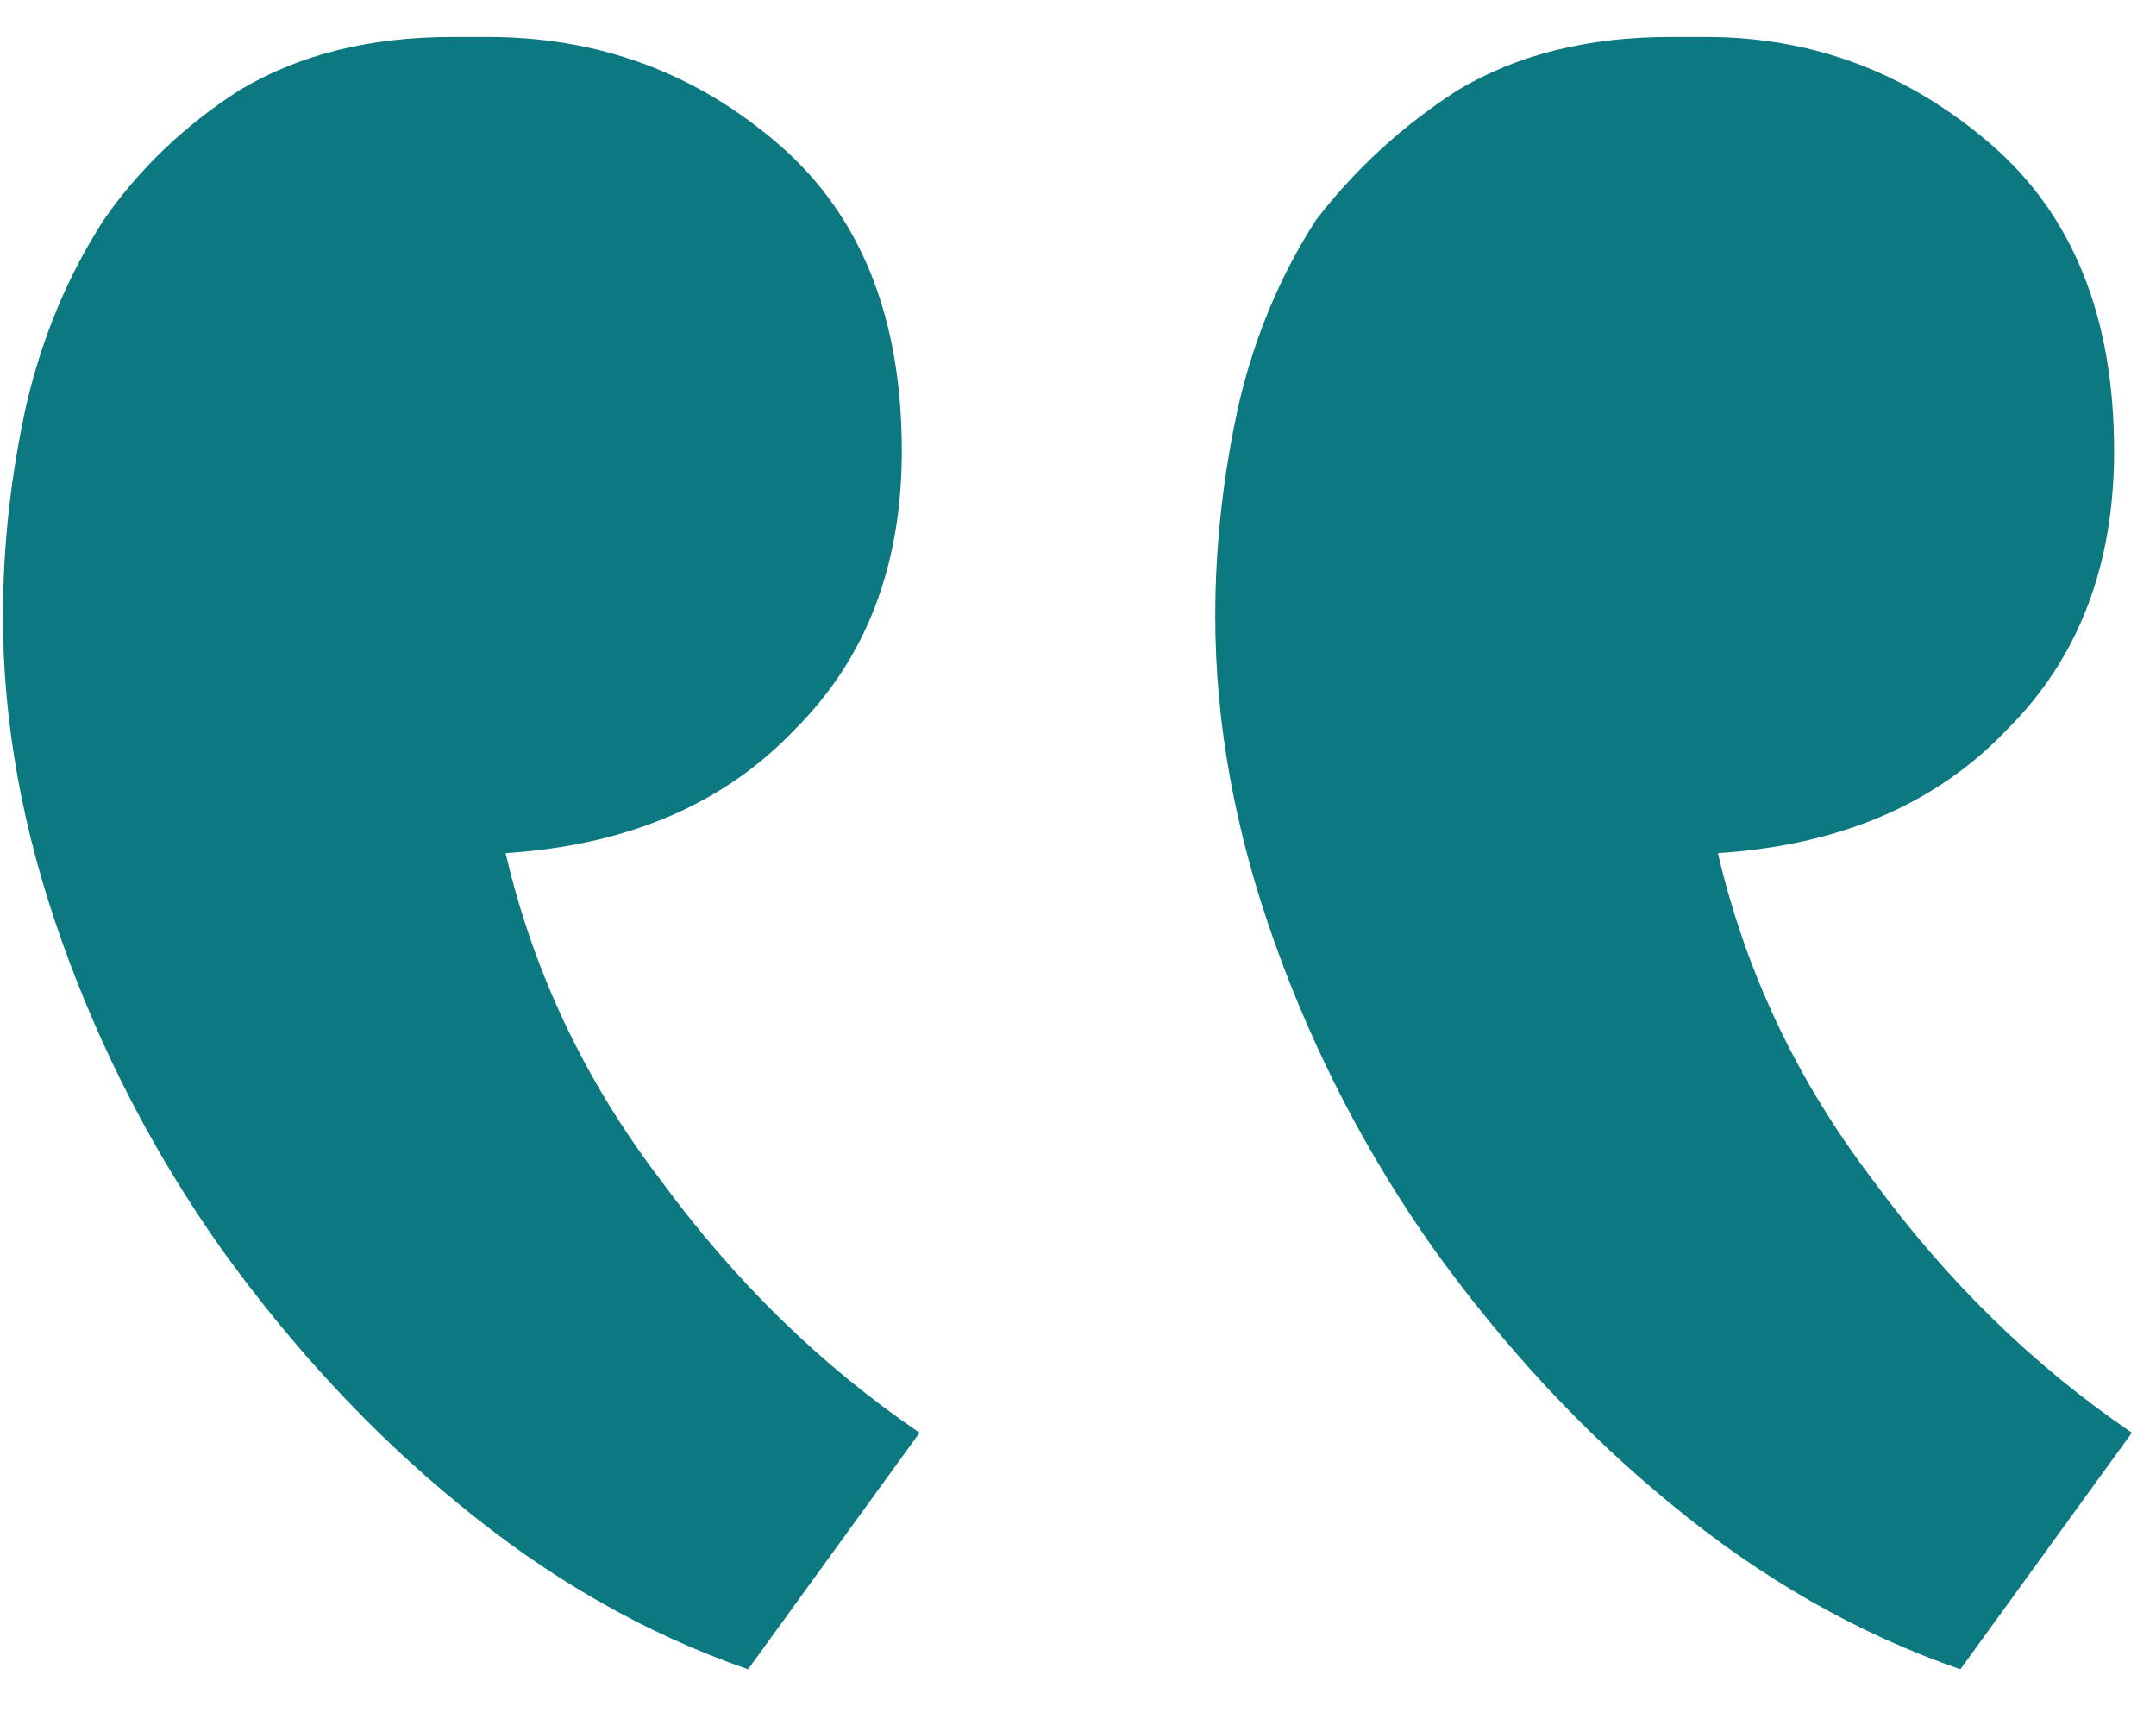 <?xml version="1.0" encoding="UTF-8"?> <svg xmlns="http://www.w3.org/2000/svg" width="35" height="28" viewBox="0 0 35 28" fill="none"> <path d="M27.888 13.848C29.872 13.72 31.44 13.048 32.592 11.832C33.744 10.68 34.32 9.176 34.32 7.32C34.32 5.144 33.648 3.48 32.304 2.328C30.96 1.176 29.424 0.6 27.696 0.6C27.504 0.6 27.312 0.6 27.12 0.6C25.776 0.6 24.624 0.888 23.664 1.464C22.768 2.04 22 2.744 21.36 3.576C20.784 4.472 20.368 5.464 20.112 6.552C19.856 7.704 19.728 8.856 19.728 10.008C19.728 11.736 20.048 13.496 20.688 15.288C21.328 17.08 22.192 18.744 23.28 20.28C24.432 21.88 25.712 23.256 27.12 24.408C28.592 25.624 30.16 26.52 31.824 27.096L34.608 23.256C33.008 22.168 31.6 20.792 30.384 19.128C29.168 17.528 28.336 15.768 27.888 13.848ZM8.208 13.848C10.192 13.72 11.76 13.048 12.912 11.832C14.064 10.68 14.64 9.176 14.64 7.32C14.64 5.144 13.968 3.48 12.624 2.328C11.28 1.176 9.712 0.6 7.92 0.6C7.728 0.6 7.536 0.6 7.344 0.6C6 0.6 4.848 0.888 3.888 1.464C2.992 2.04 2.256 2.744 1.68 3.576C1.104 4.472 0.688 5.464 0.432 6.552C0.176 7.704 0.048 8.856 0.048 10.008C0.048 11.736 0.368 13.496 1.008 15.288C1.648 17.08 2.512 18.744 3.6 20.28C4.752 21.88 6.032 23.256 7.44 24.408C8.912 25.624 10.48 26.52 12.144 27.096L14.928 23.256C13.328 22.168 11.92 20.792 10.704 19.128C9.488 17.528 8.656 15.768 8.208 13.848Z" fill="#0C7880"></path> </svg> 
